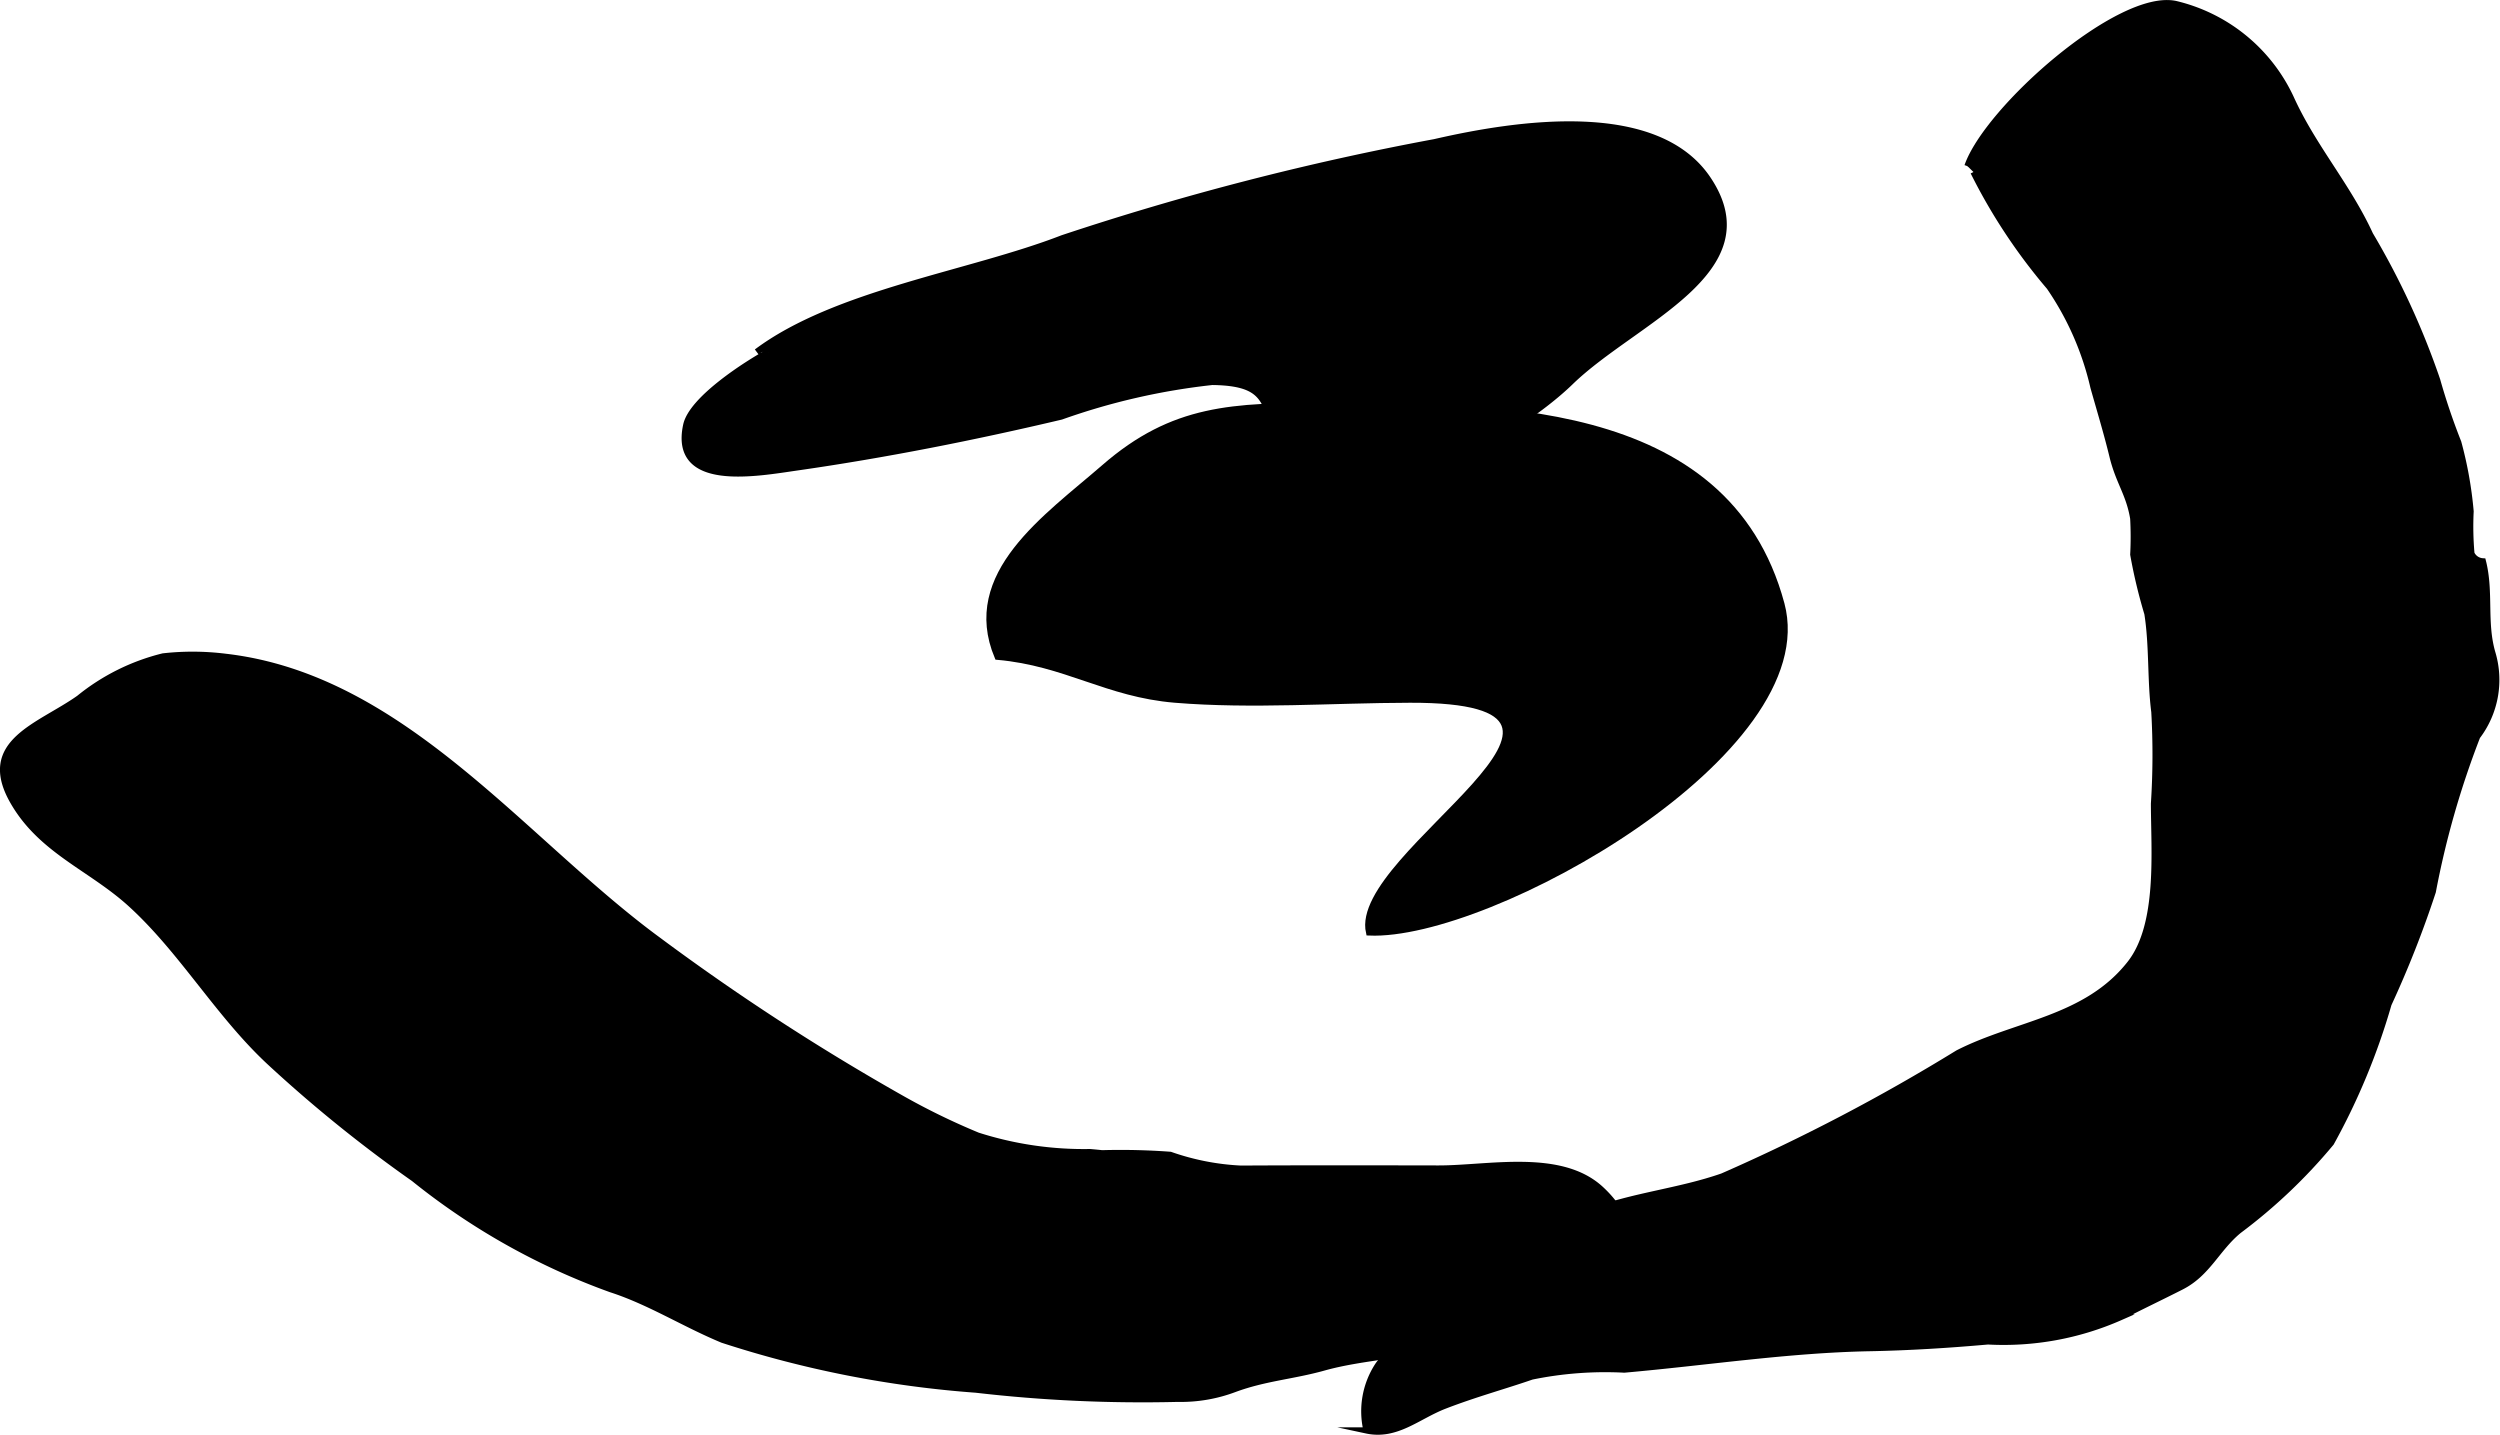 <?xml version="1.0" encoding="UTF-8"?>
<svg xmlns="http://www.w3.org/2000/svg"
     version="1.1"
     width="21.251mm"
     height="12.196mm"
     viewBox="0 0 60.24 34.571">
   <defs>
      <style type="text/css"><![CDATA[
      .a {
        stroke: #000;
        stroke-miterlimit: 10;
        stroke-width: 0.15px;
      }
    ]]></style>
   </defs>
   <path class="a"
         d="M47.408,4.003c.476-1.375,3.664-4.201,5.018-3.906a4.11,4.11,0,0,1,2.771,2.259c.532,1.18,1.373,2.122,1.913,3.299a18.728,18.728,0,0,1,1.616,3.505,15.498,15.498,0,0,0,.508,1.5,9.429,9.429,0,0,1,.297,1.662,7.394,7.394,0,0,0,.02,1.017.323.323,0,0,0,.276.187c.19.748.012,1.48.232,2.22a2.255,2.255,0,0,1-.369,2,21.214,21.214,0,0,0-1.07,3.739,25.06,25.06,0,0,1-1.067,2.709A16.076,16.076,0,0,1,56.169,27.537a12.962,12.962,0,0,1-2.225,2.114c-.529.436-.748,1.03-1.384,1.353-.481.245-1.009.495-1.478.739a6.96,6.96,0,0,1-3.18.579c-.95.084-1.902.144-2.856.162-1.965.038-3.933.343-5.907.517a8.792,8.792,0,0,0-2.231.168c-.642.223-1.363.419-2.098.703-.65.251-1.159.75-1.882.595a2.022,2.022,0,0,1,.267-1.553c.213-.323.459-.368.671-.613a8.989,8.989,0,0,1,1.64-1.808,14.858,14.858,0,0,1,2.781-1.28c1.054-.406,2.169-.5,3.22-.868a46.244,46.244,0,0,0,5.671-2.969c1.403-.717,3.094-.81,4.151-2.159.738-.942.574-2.722.574-3.855a18.306,18.306,0,0,0,.009-2.208c-.098-.765-.046-1.608-.168-2.37a12.607,12.607,0,0,1-.34-1.422,8.207,8.207,0,0,0-.001-.871c-.1-.602-.349-.875-.5-1.5-.134-.553-.305-1.115-.459-1.662a7.039,7.039,0,0,0-1.06-2.416,13.637,13.637,0,0,1-1.831-2.768"/>
   <path class="a"
         d="M18.234,8.48c1.913-1.431,5.137-1.874,7.37-2.741a67.425,67.425,0,0,1,8.965-2.313c1.983-.456,5.347-.967,6.589.898,1.478,2.216-1.774,3.384-3.313,4.878-1.37,1.33-5.02,3.411-6.582,1.862-1.034-1.023-.319-1.841-2.052-1.862a16.012,16.012,0,0,0-3.642.835c-2.093.495-4.231.919-6.355,1.224-.973.139-3.009.528-2.679-1.014.134-.633,1.469-1.483,1.988-1.766"/>
   <path class="a"
         d="M31.666,9.78c4.109,0,9.924-.184,11.258,4.774.957,3.561-7.032,8.04-9.935,7.914-.439-1.913,6.894-5.625.985-5.61-1.866.004-3.802.153-5.661,0-1.642-.136-2.627-.887-4.275-1.034-.835-1.995,1.183-3.353,2.571-4.56C28.274,9.815,29.708,9.78,31.954,9.78"/>
   <path class="a"
         d="M26.262,27.761q.144.012.292.028a16.284,16.284,0,0,1,1.645.038,5.986,5.986,0,0,0,1.7.333c1.584-.009,3.168-.006,4.752-.003,1.21.003,2.952-.4,3.923.499.644.595.975,1.431.045,1.842-1.243.55-2.438,1.387-3.711,1.839-.951.338-2.034.341-3.012.615-.739.207-1.424.249-2.153.52a3.662,3.662,0,0,1-1.366.233,34.827,34.827,0,0,1-4.86-.221,25.714,25.714,0,0,1-6.106-1.201c-.931-.386-1.753-.915-2.69-1.218a16.454,16.454,0,0,1-4.749-2.668,33.299,33.299,0,0,1-3.495-2.827c-1.234-1.157-2.094-2.669-3.328-3.791C2.181,20.899.977,20.491.302,19.286c-.789-1.409.652-1.785,1.605-2.461a5.17,5.17,0,0,1,2.023-1.008,6.368,6.368,0,0,1,1.508.01c4.283.498,7.163,4.438,10.428,6.832a56.126,56.126,0,0,0,5.817,3.787,16.616,16.616,0,0,0,1.876.917A8.383,8.383,0,0,0,26.262,27.761Z"/>
</svg>
